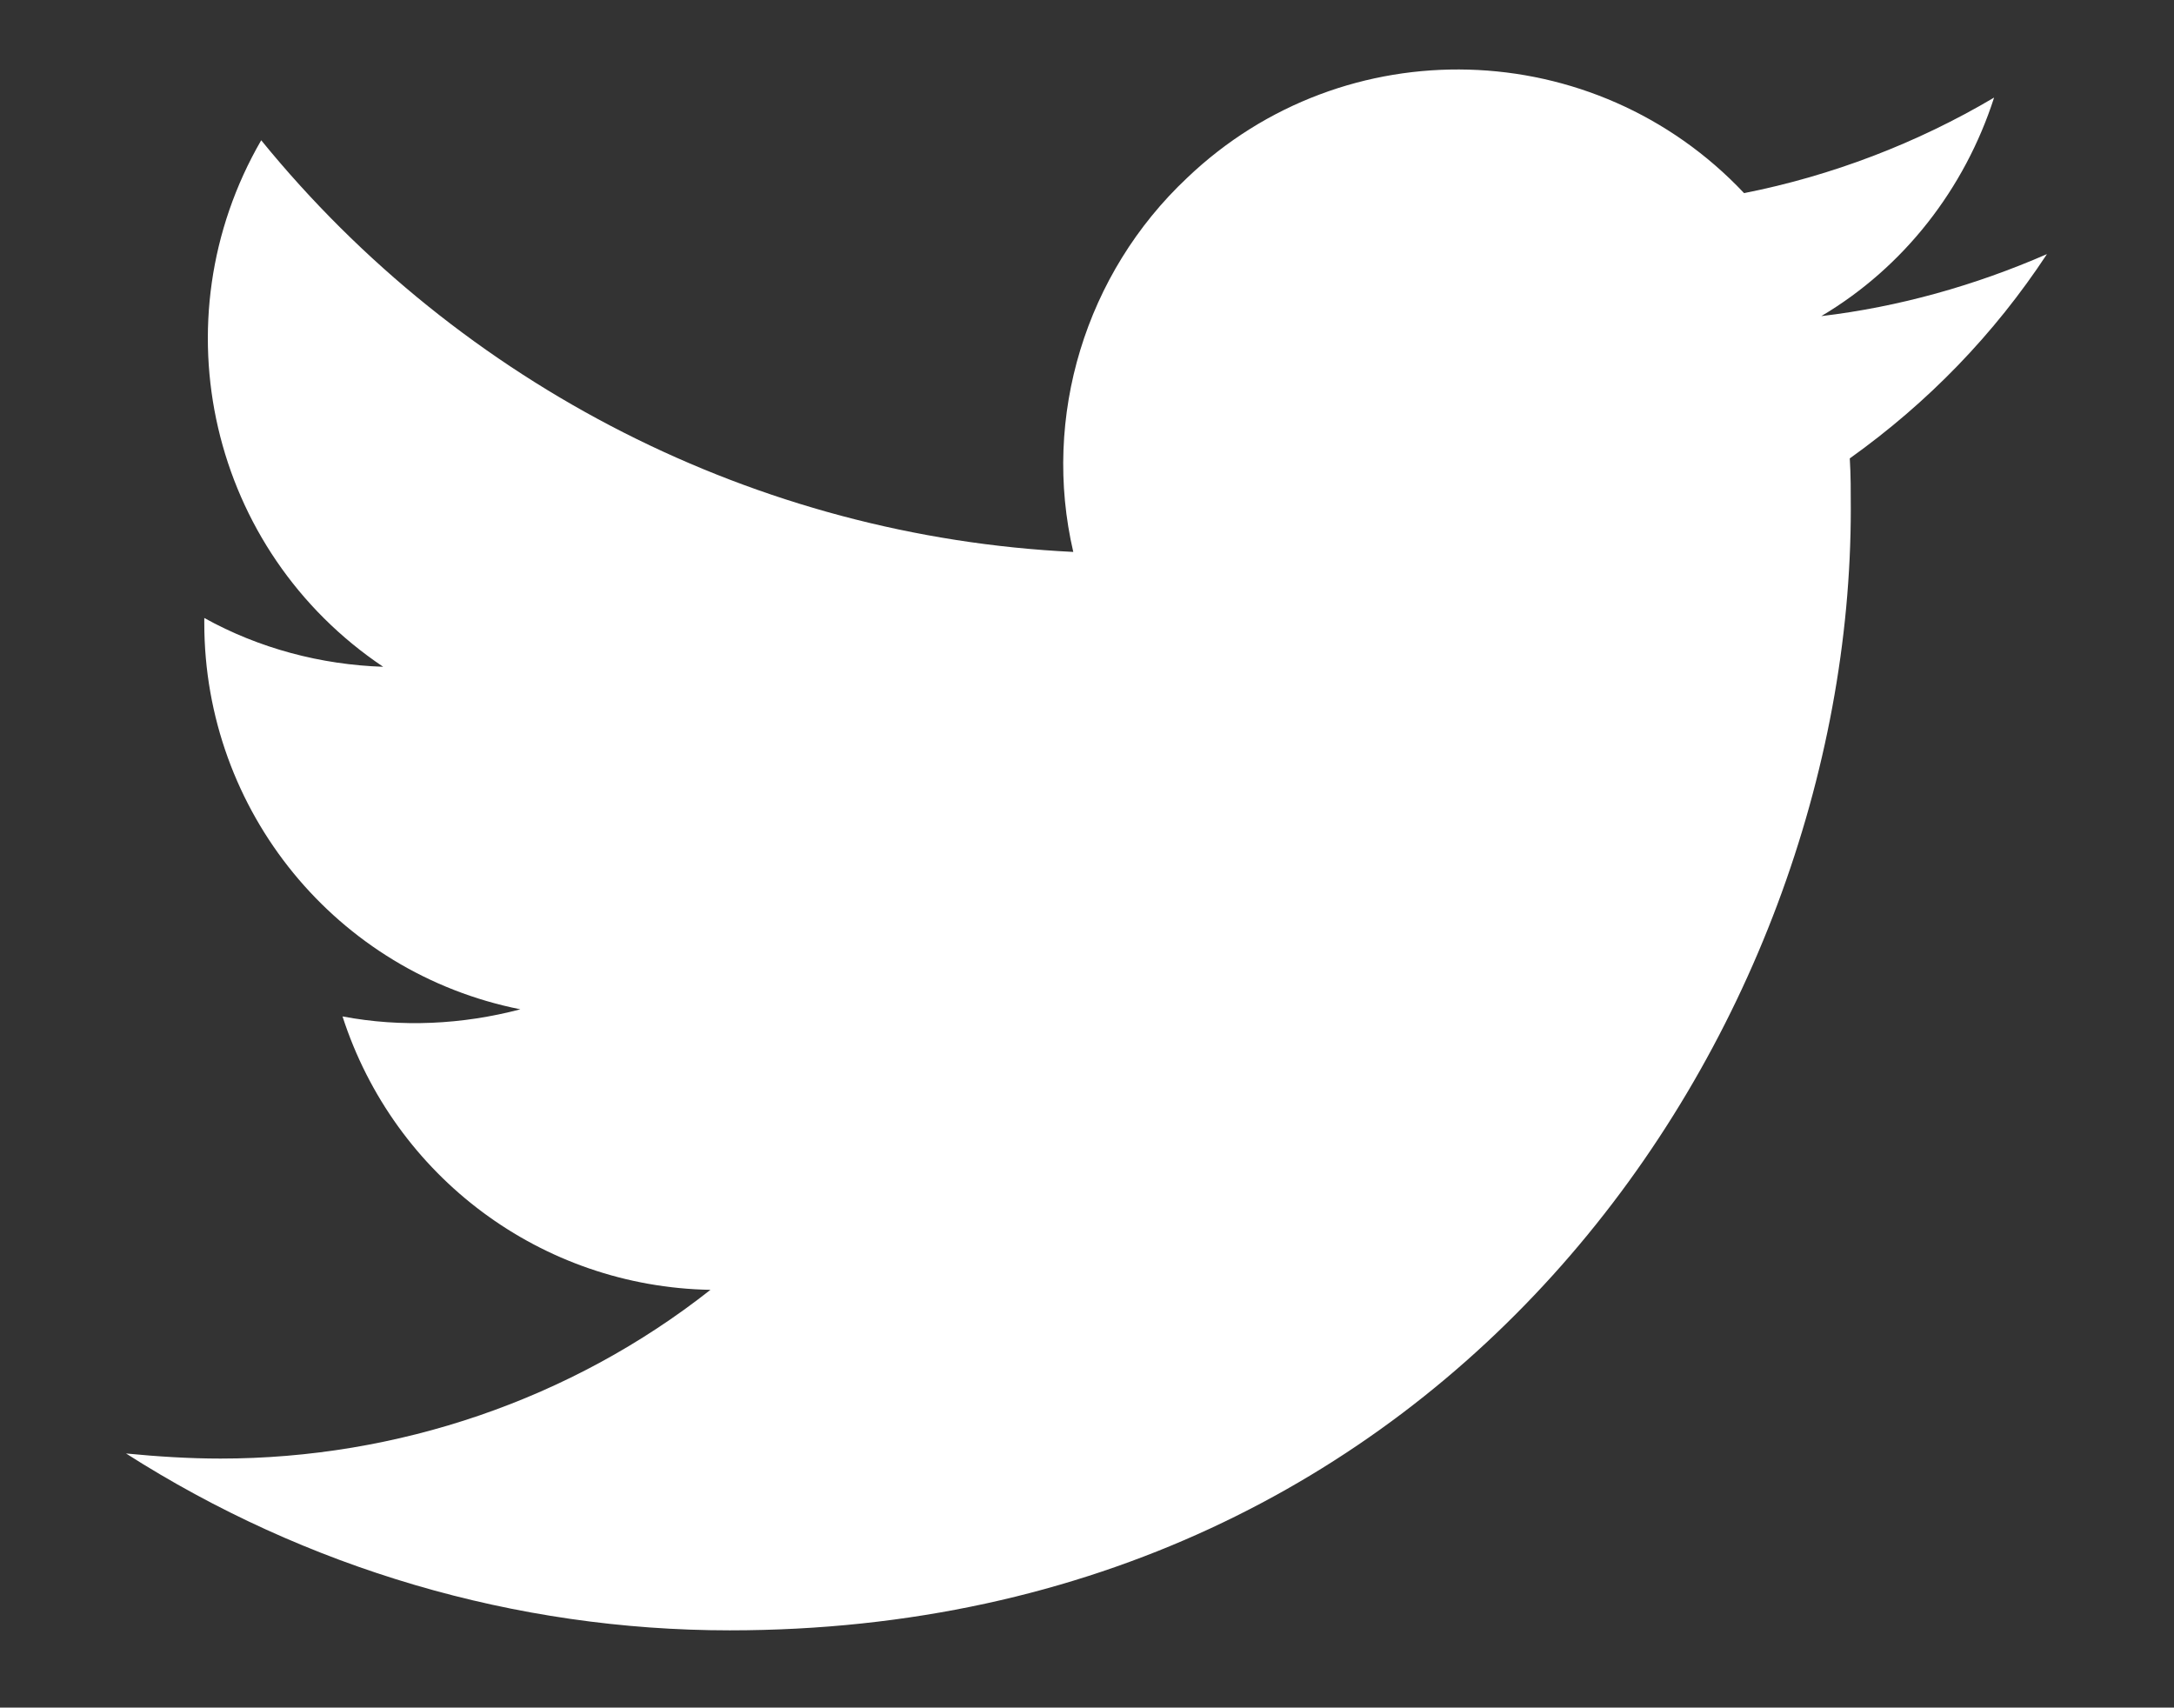 <?xml version="1.0" encoding="utf-8"?>
<!-- Generator: Adobe Illustrator 25.4.1, SVG Export Plug-In . SVG Version: 6.00 Build 0)  -->
<svg version="1.1" id="katman_1" xmlns="http://www.w3.org/2000/svg" xmlns:xlink="http://www.w3.org/1999/xlink" x="0px" y="0px"
	 viewBox="0 0 213.9 168" style="enable-background:new 0 0 213.9 168;" xml:space="preserve">
<rect x="0" y="0" width="213.9" height="168" fill="#333333" stroke="none"/>
<style type="text/css">
	.st0{fill:#FFFFFF;}
</style>
<g id="katman_2_00000074411694409540356470000001618687932972915120_">
	<g id="Layer_1">
		<path class="st0" d="M201.4,25c-7.1,3.1-14.6,5.2-22.2,6.1c8.1-4.8,14.1-12.5,17-21.5c-7.6,4.5-16,7.7-24.6,9.4
			c-14.7-15.6-39.3-16.3-54.8-1.5c-10,9.4-14.3,23.5-11.2,36.8c-31.1-1.5-60.2-16.3-79.9-40.5c-10.3,17.8-5,40.4,12,51.8
			c-6.1-0.2-12.2-1.8-17.6-4.8c0,0.2,0,0.3,0,0.5c0,18.5,13,34.4,31.1,38c-5.7,1.5-11.7,1.8-17.5,0.7c5.1,15.8,19.6,26.6,36.2,26.9
			c-13.7,10.8-30.8,16.6-48.2,16.6c-3.1,0-6.2-0.2-9.3-0.5c17.7,11.3,38.3,17.4,59.4,17.4c71.2,0,110.3-59,110.3-110.3
			c0-1.7,0-3.4-0.1-5C189.7,39.6,196.2,32.9,201.4,25z"/>
	</g>
</g>
</svg>
